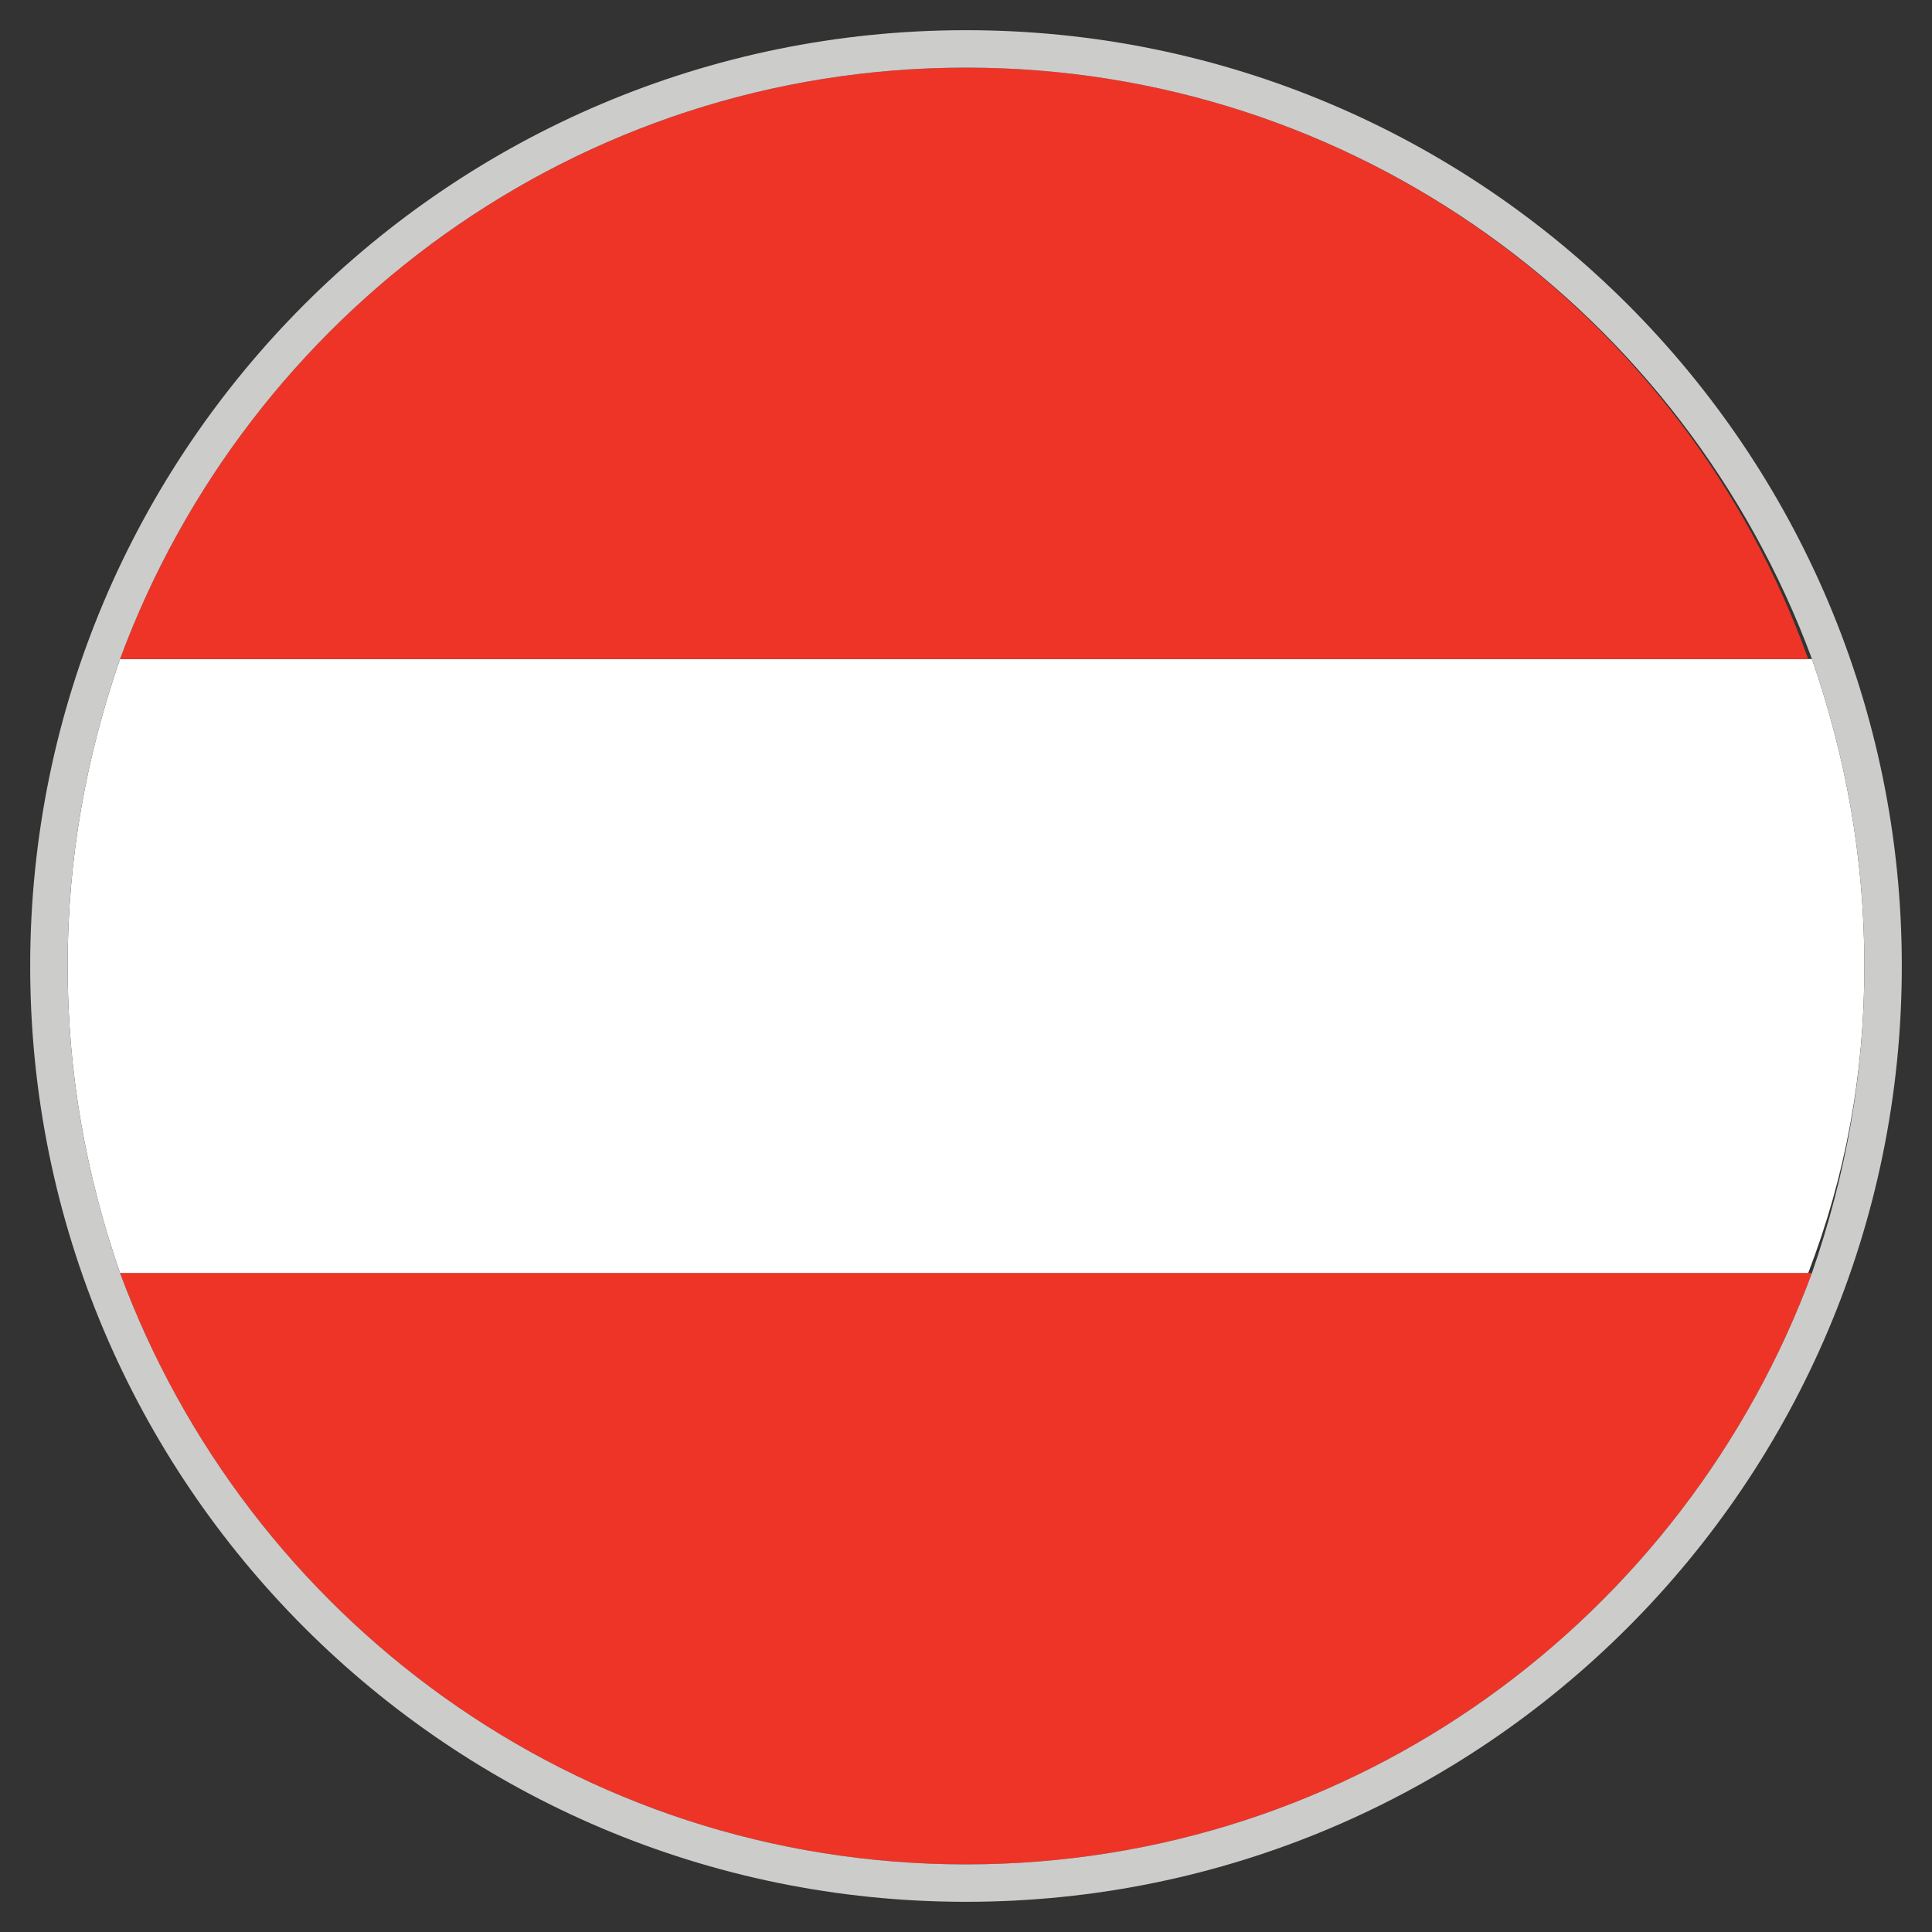 <!-- Generated by IcoMoon.io -->
<svg version="1.1" xmlns="http://www.w3.org/2000/svg" width="32" height="32" viewBox="0 0 32 32">
<rect x="0" y="0" width="32" height="32" fill="#333333" stroke="none"/>
<title>at</title>
<path fill="#ee3426" d="M1.988 21.084c2.108 5.704 7.564 9.796 14.012 9.796s11.904-4.092 14.012-9.796h-28.024z"></path>
<path fill="#fff" d="M30.88 16c0-1.798-0.31-3.472-0.868-5.084h-28.024c-0.558 1.612-0.868 3.286-0.868 5.084s0.31 3.472 0.868 5.084h27.962c0.62-1.612 0.93-3.286 0.93-5.084z"></path>
<path fill="#ee3426" d="M16 1.12c-6.448 0-11.904 4.092-14.012 9.796h27.962c-2.046-5.704-7.502-9.796-13.95-9.796z"></path>
<path fill="#cccccb" d="M31.5 16c0-8.556-6.944-15.5-15.5-15.5s-15.5 6.944-15.5 15.5 6.944 15.5 15.5 15.5c8.556 0 15.5-6.944 15.5-15.5zM16 30.88c-6.448 0-11.904-4.092-14.012-9.796-0.558-1.612-0.868-3.286-0.868-5.084s0.31-3.472 0.868-5.084c2.108-5.704 7.564-9.796 14.012-9.796s11.904 4.092 14.012 9.796c0.558 1.612 0.868 3.286 0.868 5.084s-0.31 3.472-0.868 5.084c-2.108 5.704-7.564 9.796-14.012 9.796z"></path>
</svg>
